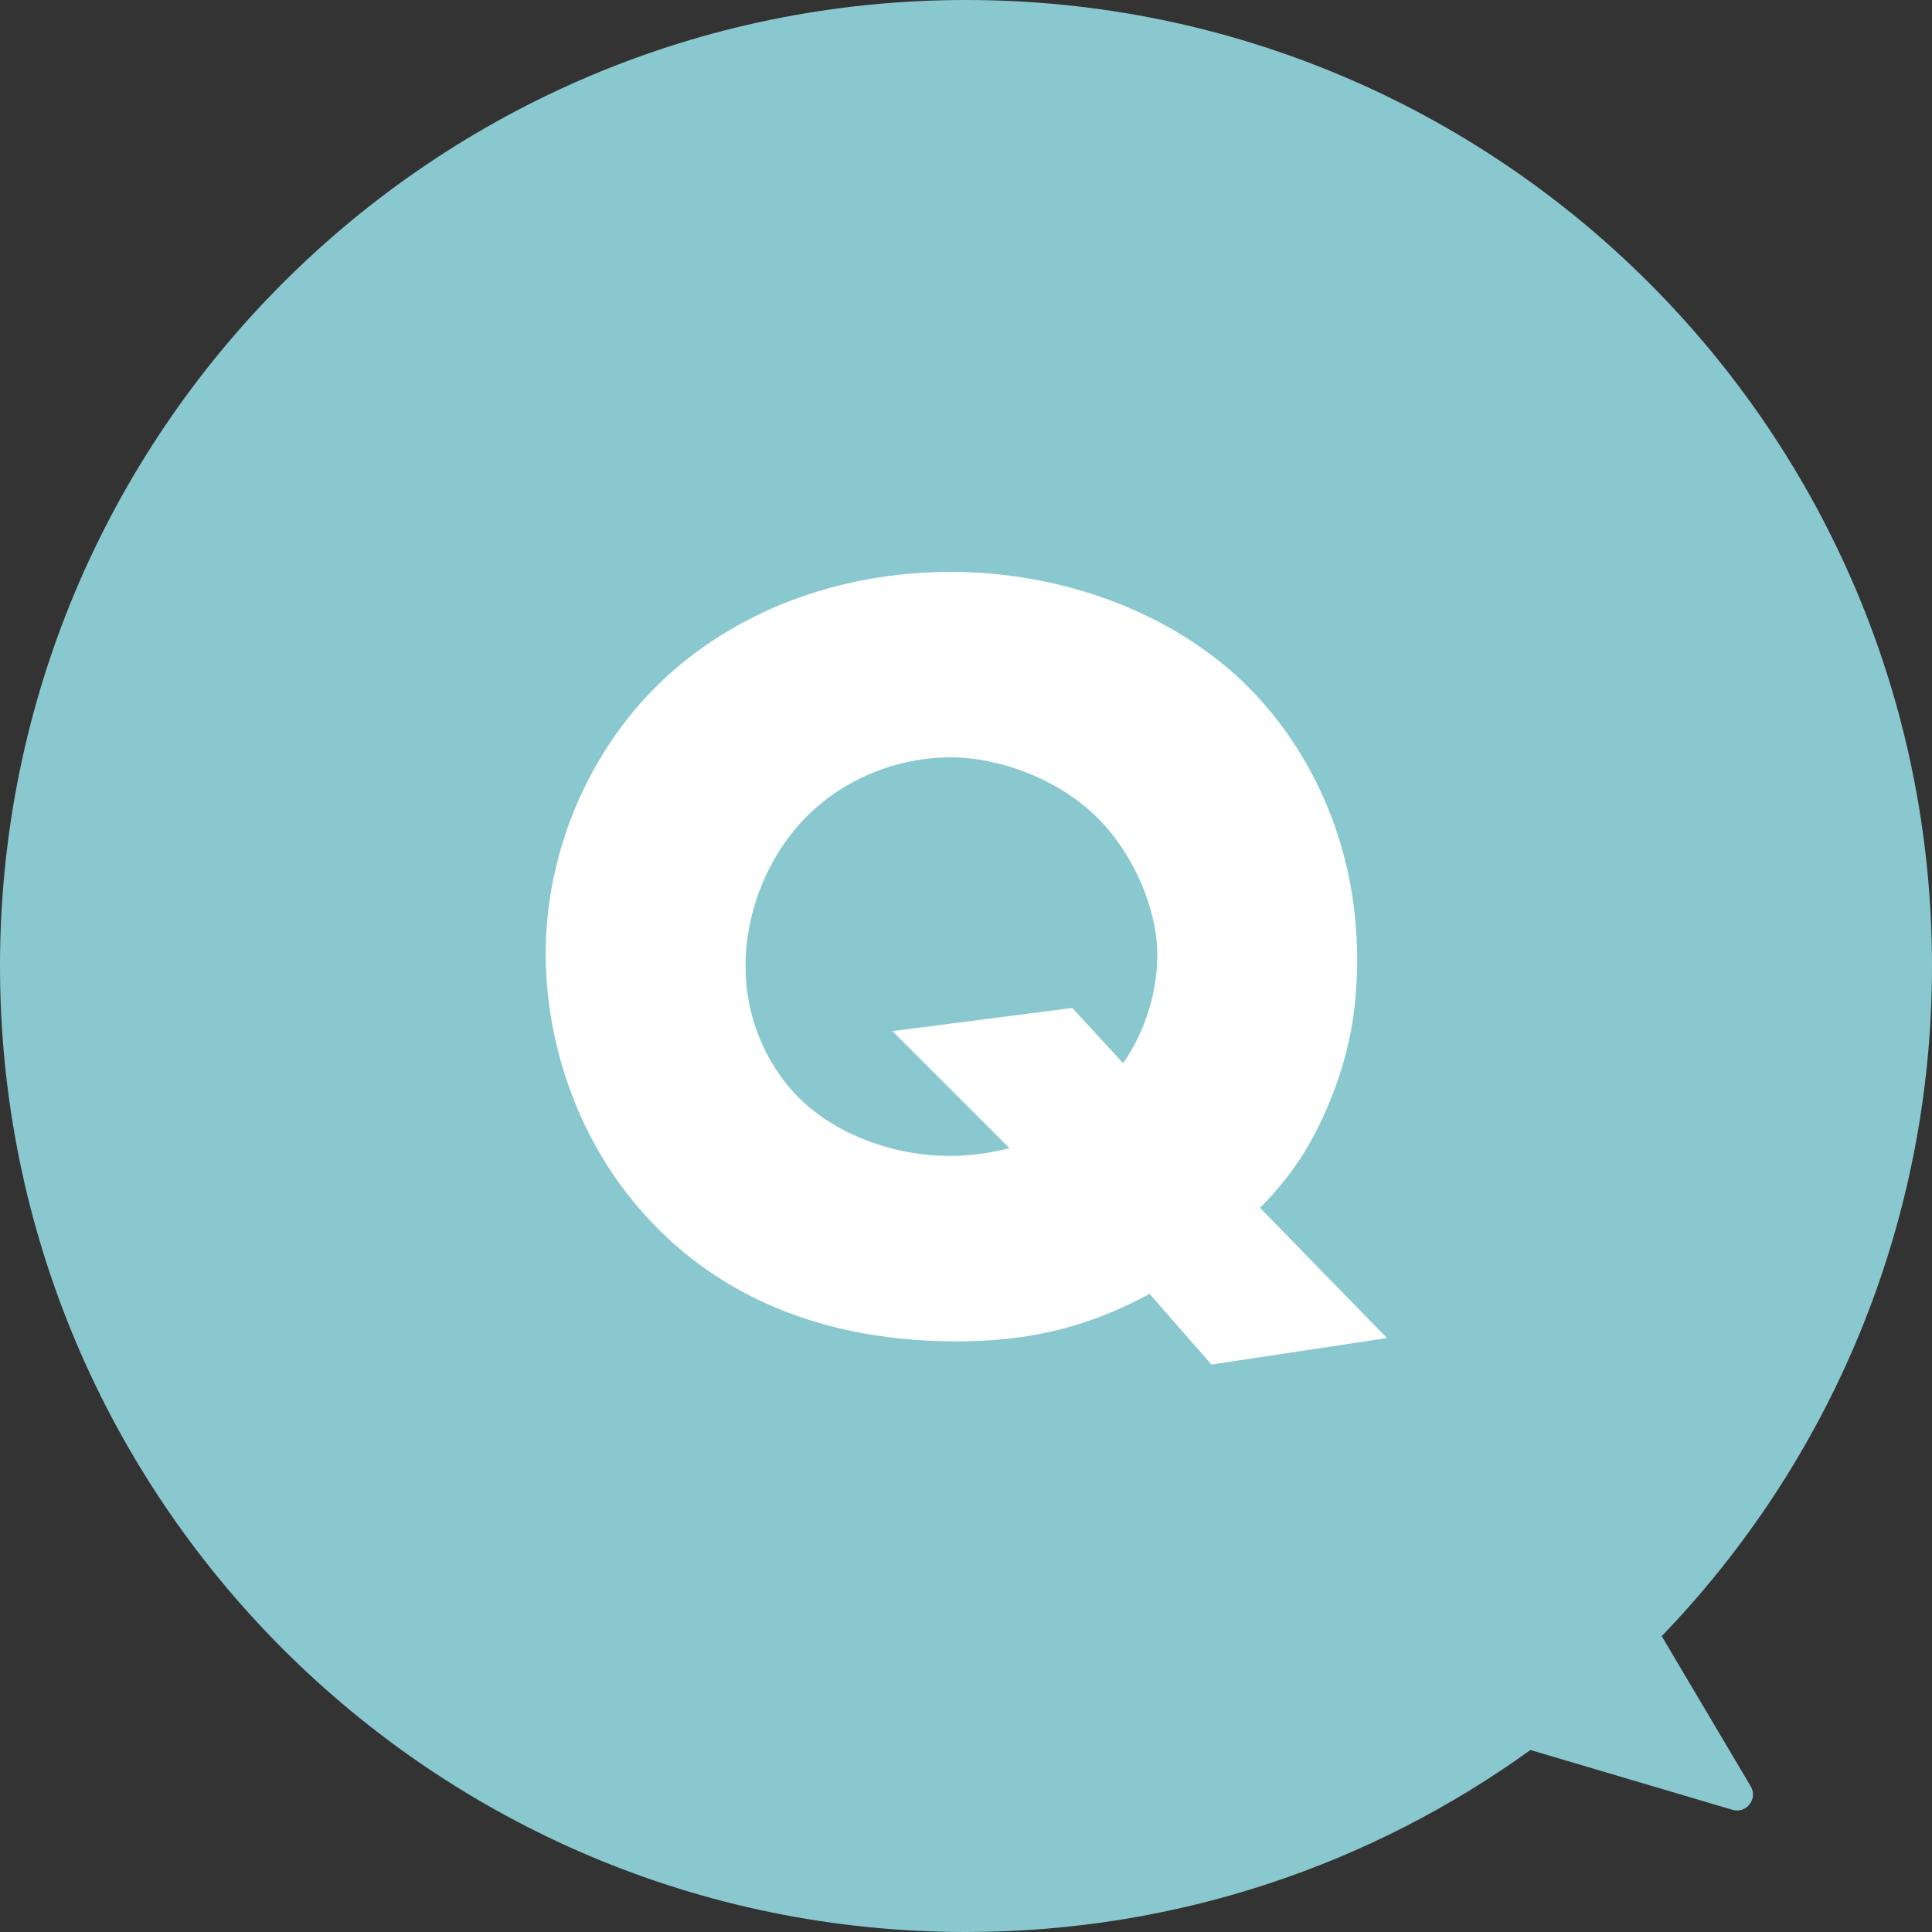 <svg width="70" height="70" viewBox="0 0 70 70" fill="none" xmlns="http://www.w3.org/2000/svg">
<rect x="0" y="0" width="70" height="70" fill="#333333" stroke="none"/>
<path d="M35 0C54.33 0 70 15.67 70 35C70 44.429 66.27 52.987 60.207 59.28L63.432 64.723C63.7 65.175 63.275 65.722 62.77 65.573L55.45 63.406C49.697 67.555 42.635 70 35 70C15.67 70 0 54.33 0 35C0 15.67 15.67 0 35 0Z" fill="#8AC8CF"/>
<path d="M45.652 43.76L50.252 48.48L43.892 49.44L41.652 46.88C39.292 48.16 37.132 48.6 34.652 48.6C29.092 48.6 25.612 46.44 23.532 44.2C20.972 41.48 19.772 37.84 19.772 34.56C19.772 30.8 21.372 27.2 23.892 24.76C26.572 22.16 30.372 20.72 34.452 20.72C38.252 20.72 42.252 22.04 45.052 24.72C47.332 26.92 49.172 30.4 49.172 34.76C49.172 36.6 48.892 38.24 48.092 40.12C47.492 41.52 46.772 42.64 45.652 43.76ZM32.332 37.36L38.852 36.52L40.692 38.52C41.532 37.32 41.932 35.88 41.932 34.6C41.932 32.96 41.092 30.96 39.772 29.64C38.332 28.2 36.172 27.44 34.452 27.44C32.532 27.44 30.572 28.2 29.172 29.64C27.812 31.04 27.012 33.04 27.012 35C27.012 37.04 27.892 38.76 29.012 39.84C30.292 41.08 32.332 41.88 34.412 41.88C35.252 41.88 35.932 41.76 36.572 41.6L32.332 37.36Z" fill="white"/>
</svg>
